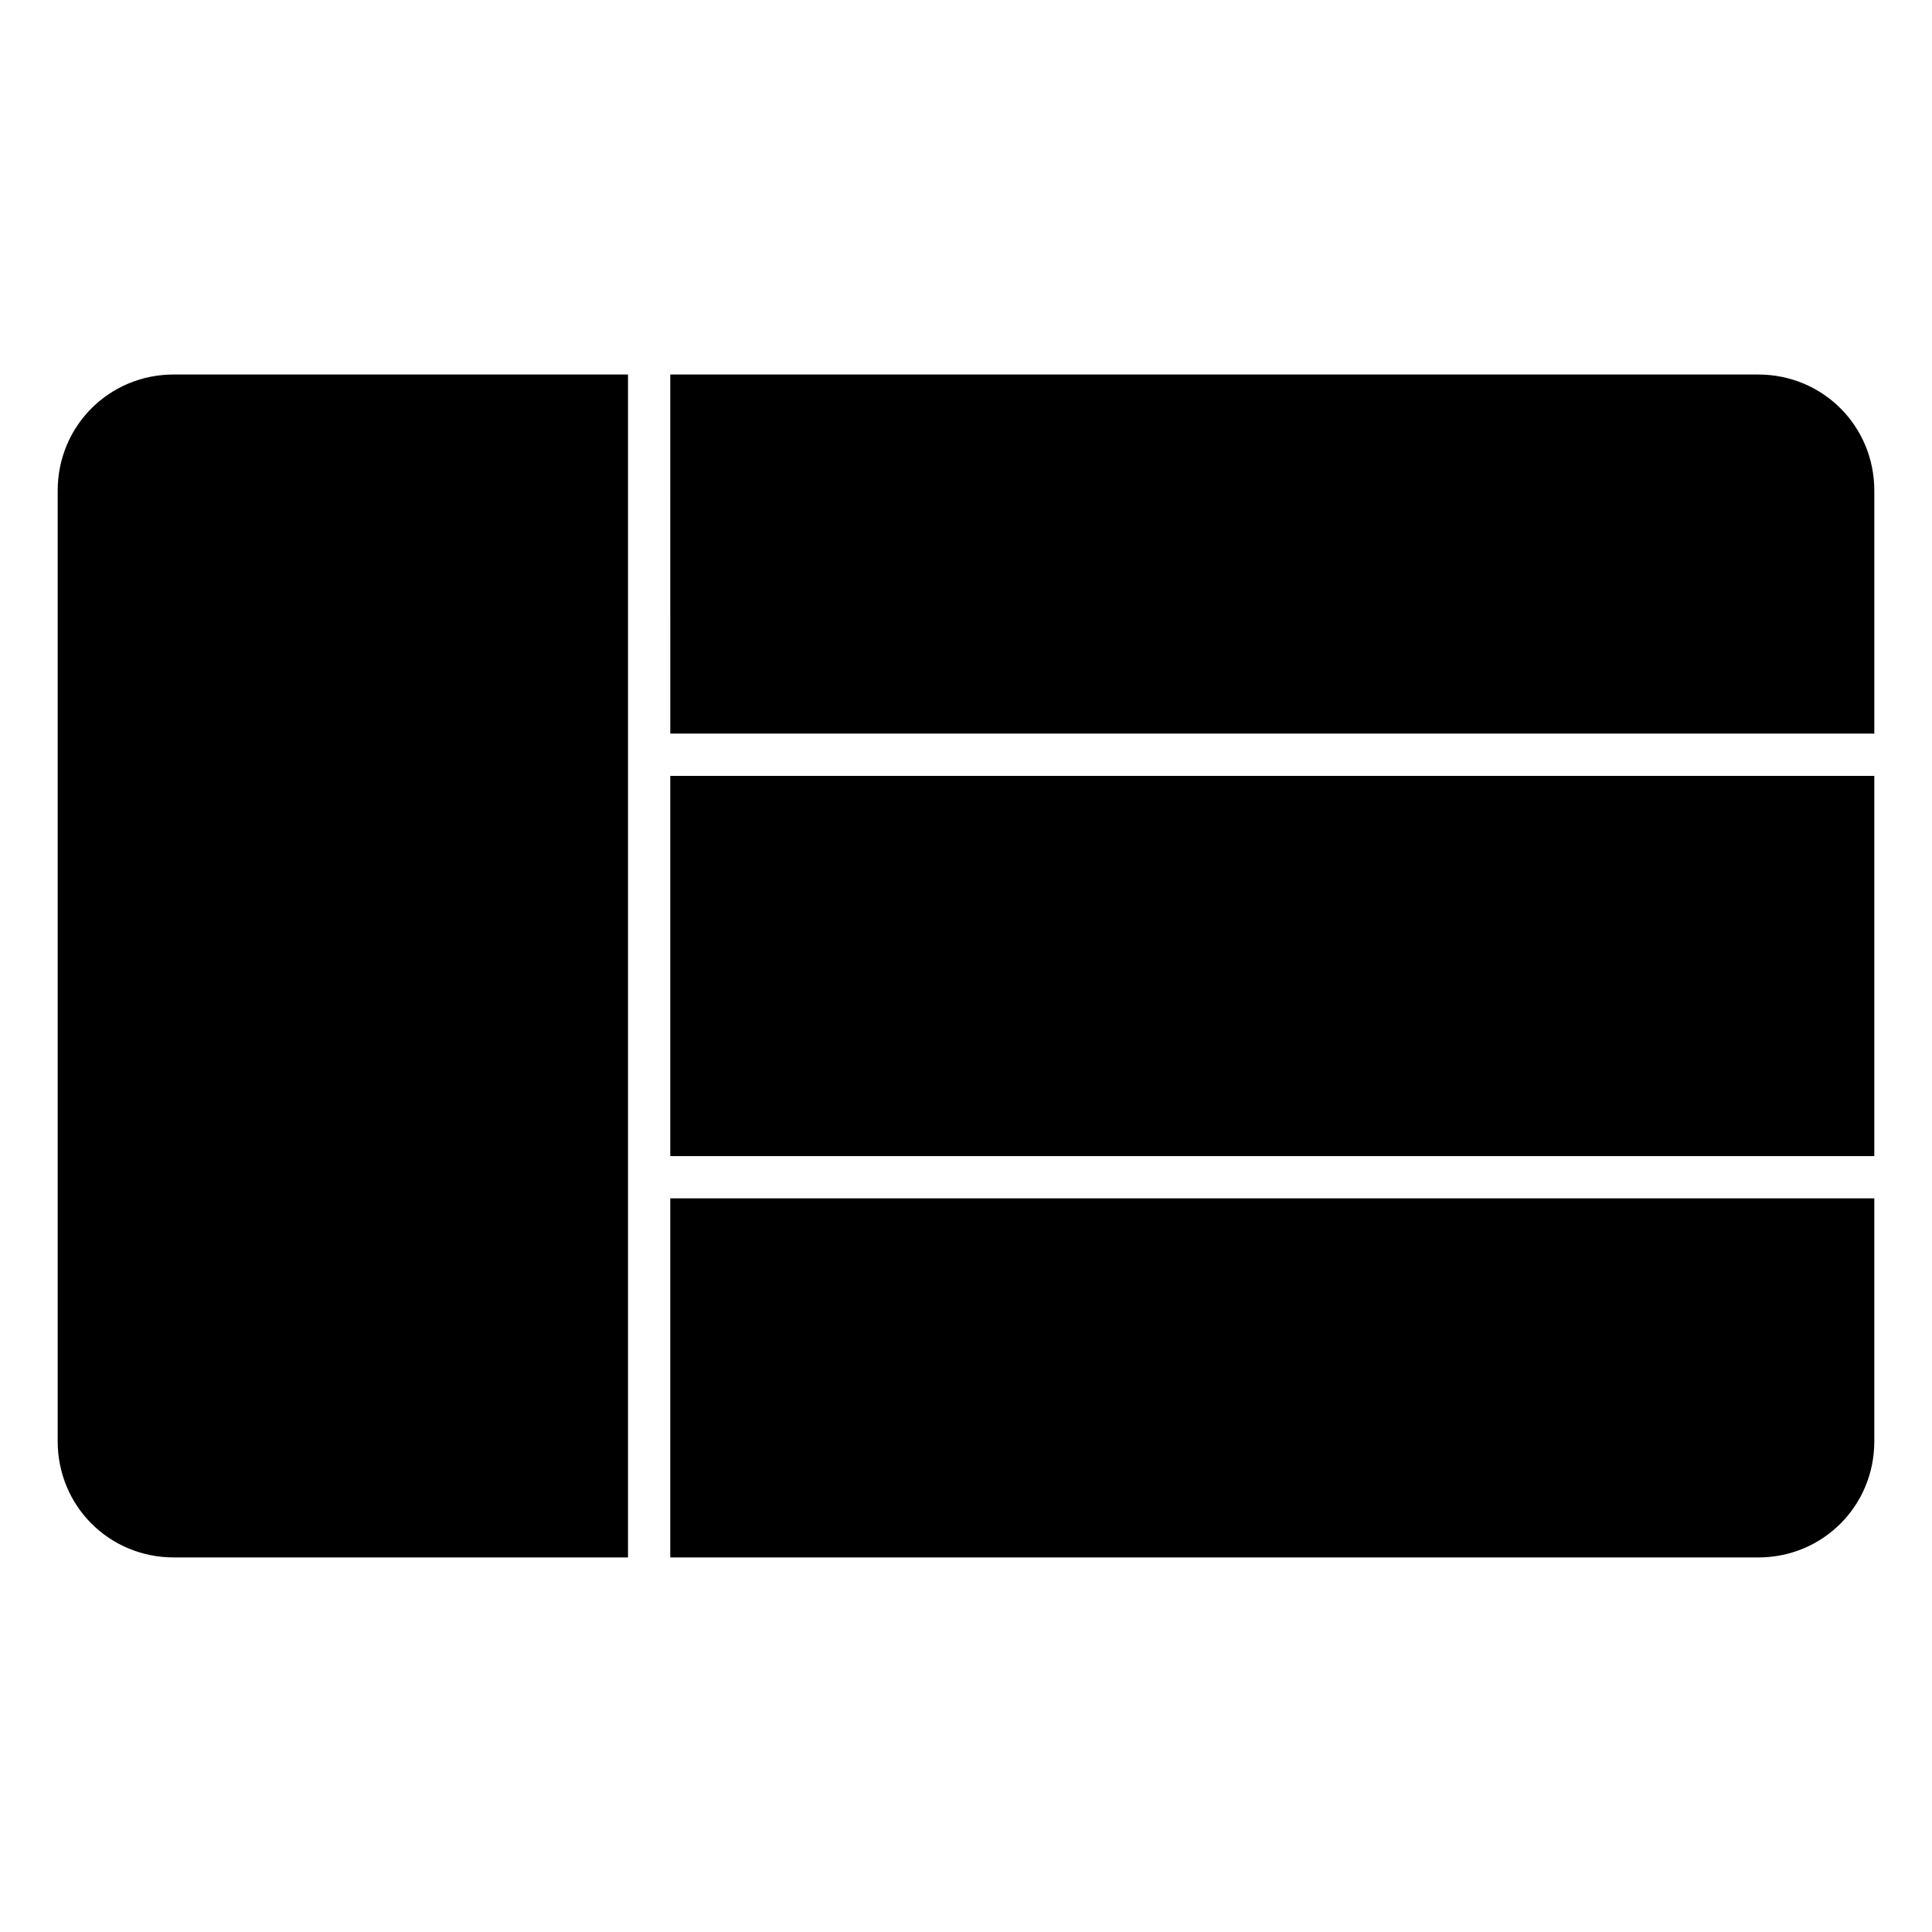 <?xml version="1.0" encoding="UTF-8"?>
<!-- Uploaded to: SVG Repo, www.svgrepo.com, Generator: SVG Repo Mixer Tools -->
<svg fill="#000000" width="800px" height="800px" version="1.1" viewBox="144 144 512 512" xmlns="http://www.w3.org/2000/svg">
 <g fill-rule="evenodd">
  <path d="m190.08 243.25h120.35v313.49h-120.35c-17.152 0-30.793-13.637-30.793-30.793v-251.91c0-17.152 13.637-30.793 30.793-30.793z"/>
  <path d="m321.63 243.25h288.29c17.152 0 30.793 13.637 30.793 30.793v64.371h-319.08z"/>
  <path d="m321.63 349.62h319.08v100.75h-319.08z"/>
  <path d="m321.63 461.58h319.08v64.371c0 17.152-13.637 30.793-30.793 30.793h-288.29z"/>
 </g>
</svg>